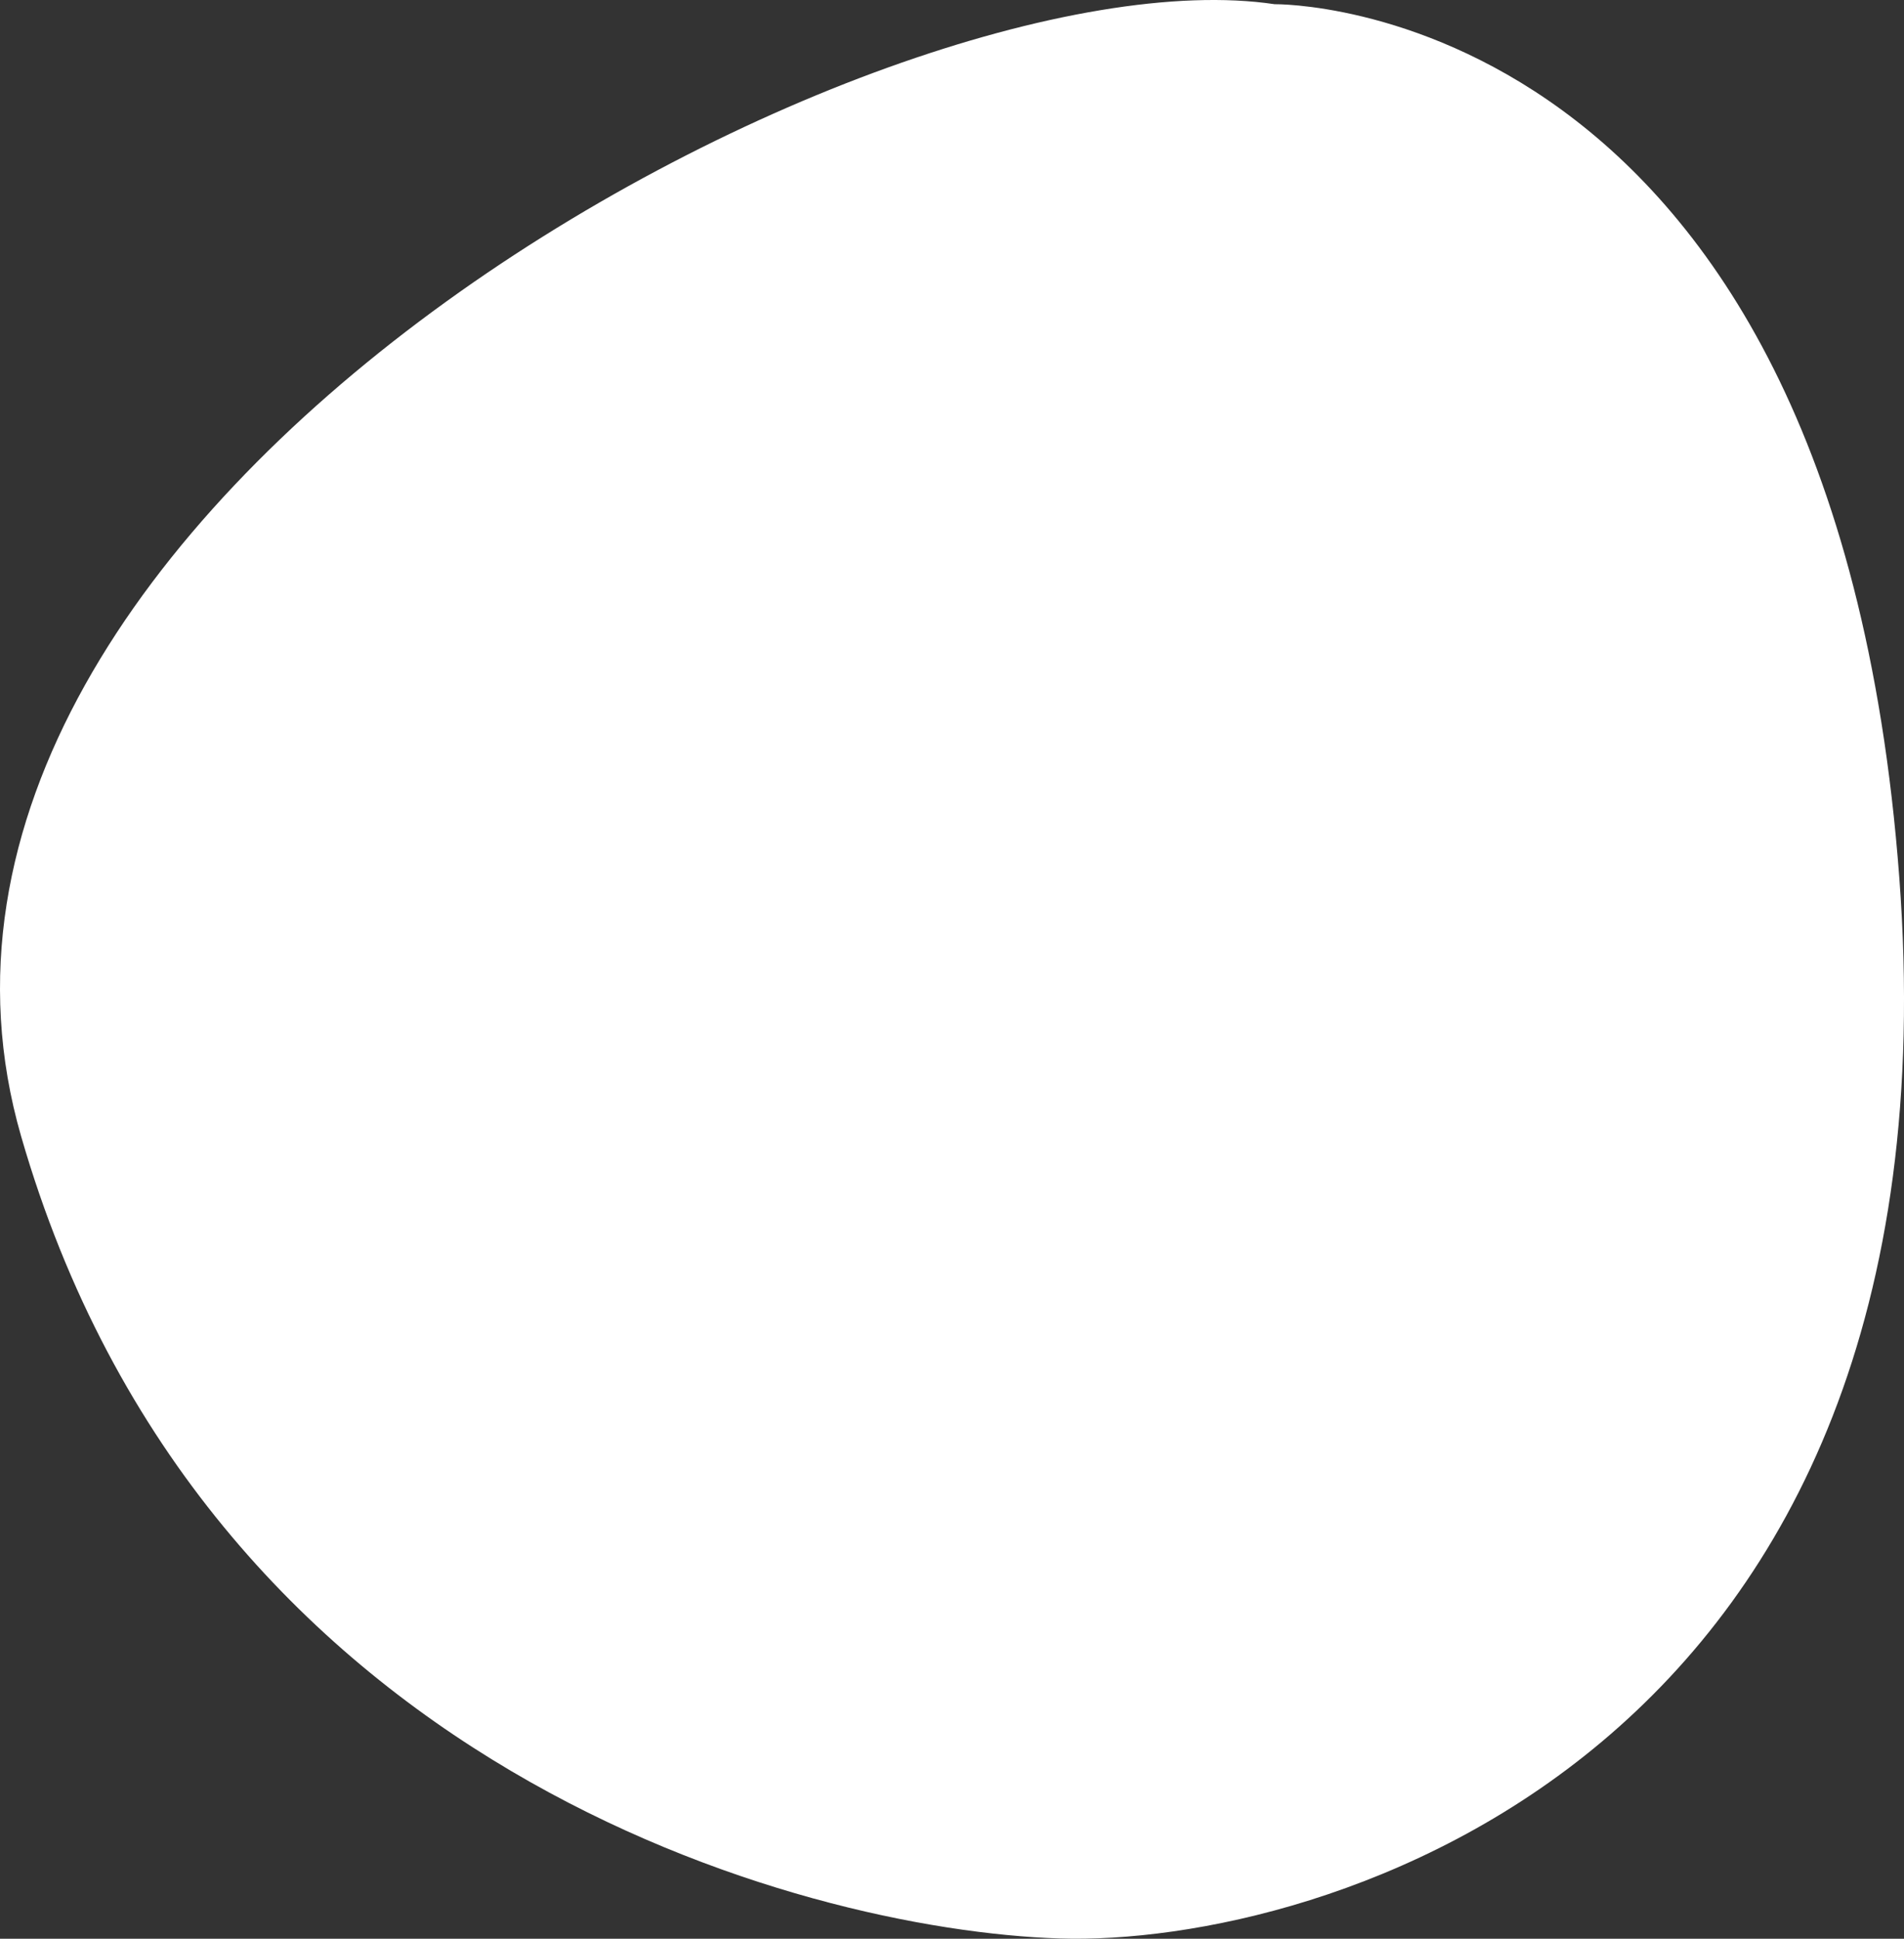 <svg xmlns="http://www.w3.org/2000/svg" width="224" height="228" viewBox="0 0 224 228" fill="none"><rect x="0" y="0" width="224" height="228" fill="#333333" stroke="none"/><path d="M149.954 0.495C149.954 0.495 215.658 -0.488 223.445 103.178C231.232 206.843 155.308 228.952 124.646 227.969C93.985 226.987 23.901 207.826 2.487 133.639C-18.928 59.452 103.719 -6.383 149.954 0.495Z" fill="white"></path></svg>